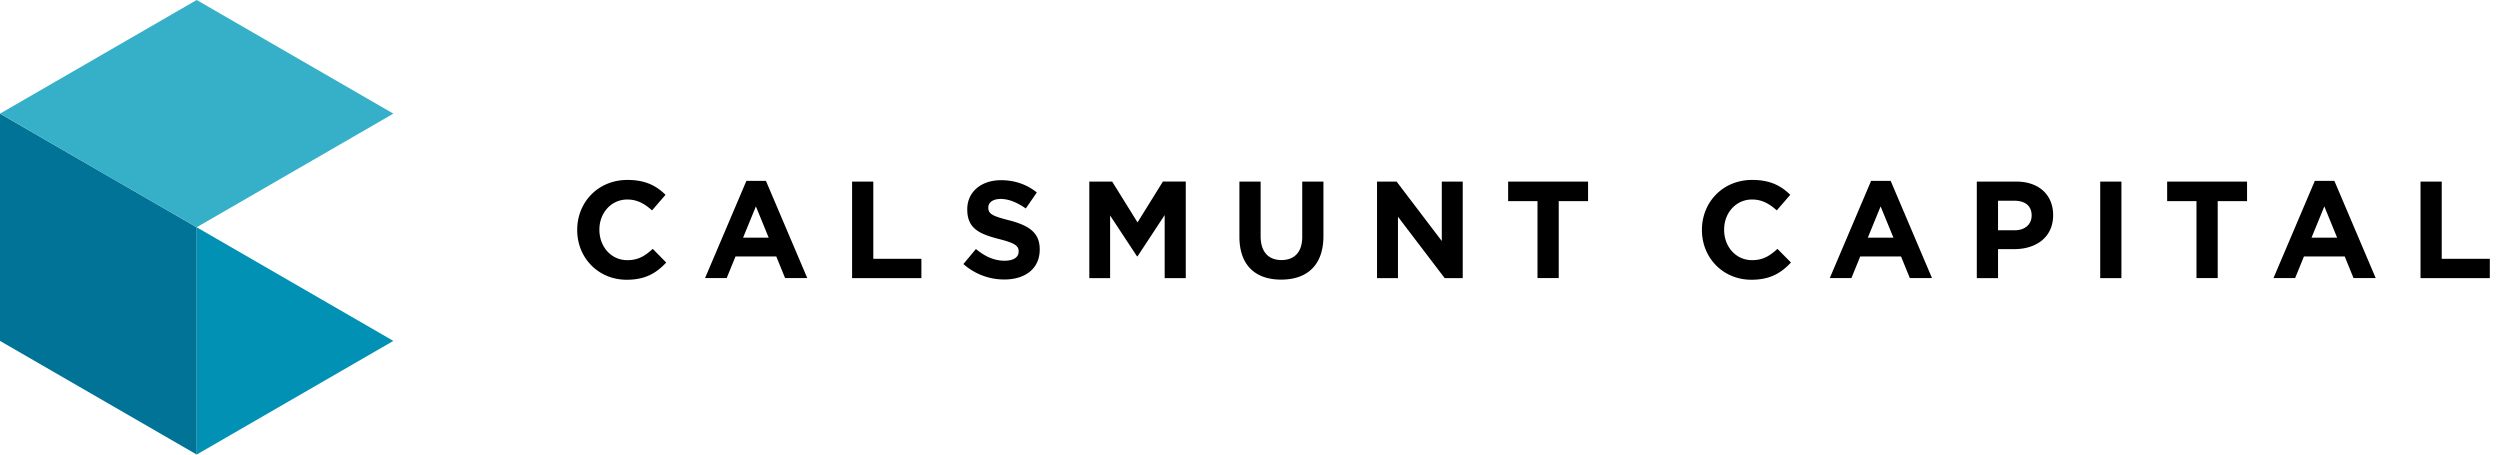 <svg xmlns="http://www.w3.org/2000/svg" width="220" height="40" viewBox="0 0 220 40">
    <g fill="none" fill-rule="evenodd">
        <path fill="#000" d="M132.717 17.702h2.583v6.77h1.868v-6.77h2.582v-1.724h-7.033v1.724zm21.466 5.192c-1.454 0-2.46-1.213-2.46-2.669v-.024c0-1.457 1.03-2.645 2.46-2.645.85 0 1.517.364 2.171.959l1.188-1.372c-.788-.776-1.746-1.31-3.346-1.31-2.607 0-4.426 1.977-4.426 4.392v.025c0 2.438 1.855 4.367 4.354 4.367 1.637 0 2.606-.581 3.48-1.516l-1.189-1.201c-.668.607-1.261.994-2.232.994zm10.184-1.978l1.127-2.753 1.128 2.753h-2.255zm.29-5l-3.637 8.556h1.904l.776-1.905h3.589l.776 1.905h1.951l-3.637-8.555h-1.722zm50.215 6.857v-6.795h-1.867v8.495h6.098v-1.7h-4.23zm-30.053 1.7h1.866v-8.495h-1.866v8.495zm5.89-6.771h2.581v6.77h1.868v-6.77h2.583v-1.724h-7.032v1.724zm12.703 3.214l1.129-2.753 1.127 2.753h-2.256zm.292-5l-3.638 8.556h1.904l.777-1.905h3.588l.776 1.905h1.952l-3.638-8.555h-1.72zm-24.92 3.059c0 .728-.545 1.286-1.478 1.286h-1.479v-2.596h1.442c.935 0 1.516.448 1.516 1.286v.024zm-1.357-2.997h-3.468v8.495h1.868v-2.549h1.419c1.903 0 3.43-1.019 3.43-2.985v-.024c0-1.736-1.224-2.937-3.25-2.937zm-100.576 0h-1.867v8.495h6.098v-1.7H76.85v-6.795zm-11.46 4.938l1.128-2.753 1.127 2.753H65.39zm.292-5l-3.639 8.556h1.904l.777-1.905h3.587l.777 1.905h1.952l-3.638-8.555h-1.72zm-10.474 6.978c-1.456 0-2.462-1.213-2.462-2.669v-.024c0-1.457 1.03-2.645 2.462-2.645.848 0 1.514.364 2.17.959l1.187-1.372c-.787-.776-1.745-1.31-3.346-1.31-2.607 0-4.425 1.977-4.425 4.392v.025c0 2.438 1.855 4.367 4.353 4.367 1.637 0 2.607-.581 3.479-1.516L57.44 21.9c-.667.607-1.262.994-2.231.994zm59.388-2.05c0 1.347-.692 2.04-1.83 2.04-1.14 0-1.831-.717-1.831-2.1v-4.806h-1.867v4.854c0 2.5 1.393 3.773 3.674 3.773 2.278 0 3.72-1.262 3.72-3.833v-4.794h-1.866v4.866zm12.28.364l-3.976-5.23h-1.722v8.495h1.842v-5.4l4.111 5.4h1.588v-8.495h-1.842v5.23zm-26.774-1.638l-2.232-3.592H95.86v8.495h1.83v-5.51l2.365 3.592h.049l2.387-3.628v5.546h1.856v-8.495h-2.013l-2.23 3.592zm-11.299-.183c-1.467-.375-1.831-.557-1.831-1.115v-.025c0-.412.376-.74 1.092-.74.714 0 1.454.316 2.205.837l.97-1.407c-.86-.692-1.914-1.08-3.151-1.08-1.735 0-2.97 1.019-2.97 2.56v.025c0 1.686 1.103 2.159 2.812 2.596 1.419.364 1.71.607 1.71 1.08v.024c0 .498-.46.801-1.225.801-.97 0-1.77-.4-2.534-1.031l-1.103 1.323a5.402 5.402 0 0 0 3.6 1.36c1.832 0 3.116-.948 3.116-2.635v-.024c0-1.48-.97-2.099-2.69-2.549z"/>
        <path fill="#0091B4" d="M17.307 40l17.307-10-17.307-10z"/>
        <path fill="#007396" d="M0 30l17.308 10V20L0 10z"/>
        <path fill="#36B0C9" d="M17.307 20l17.307-10L17.307 0 0 10z"/>
    </g>
</svg>
